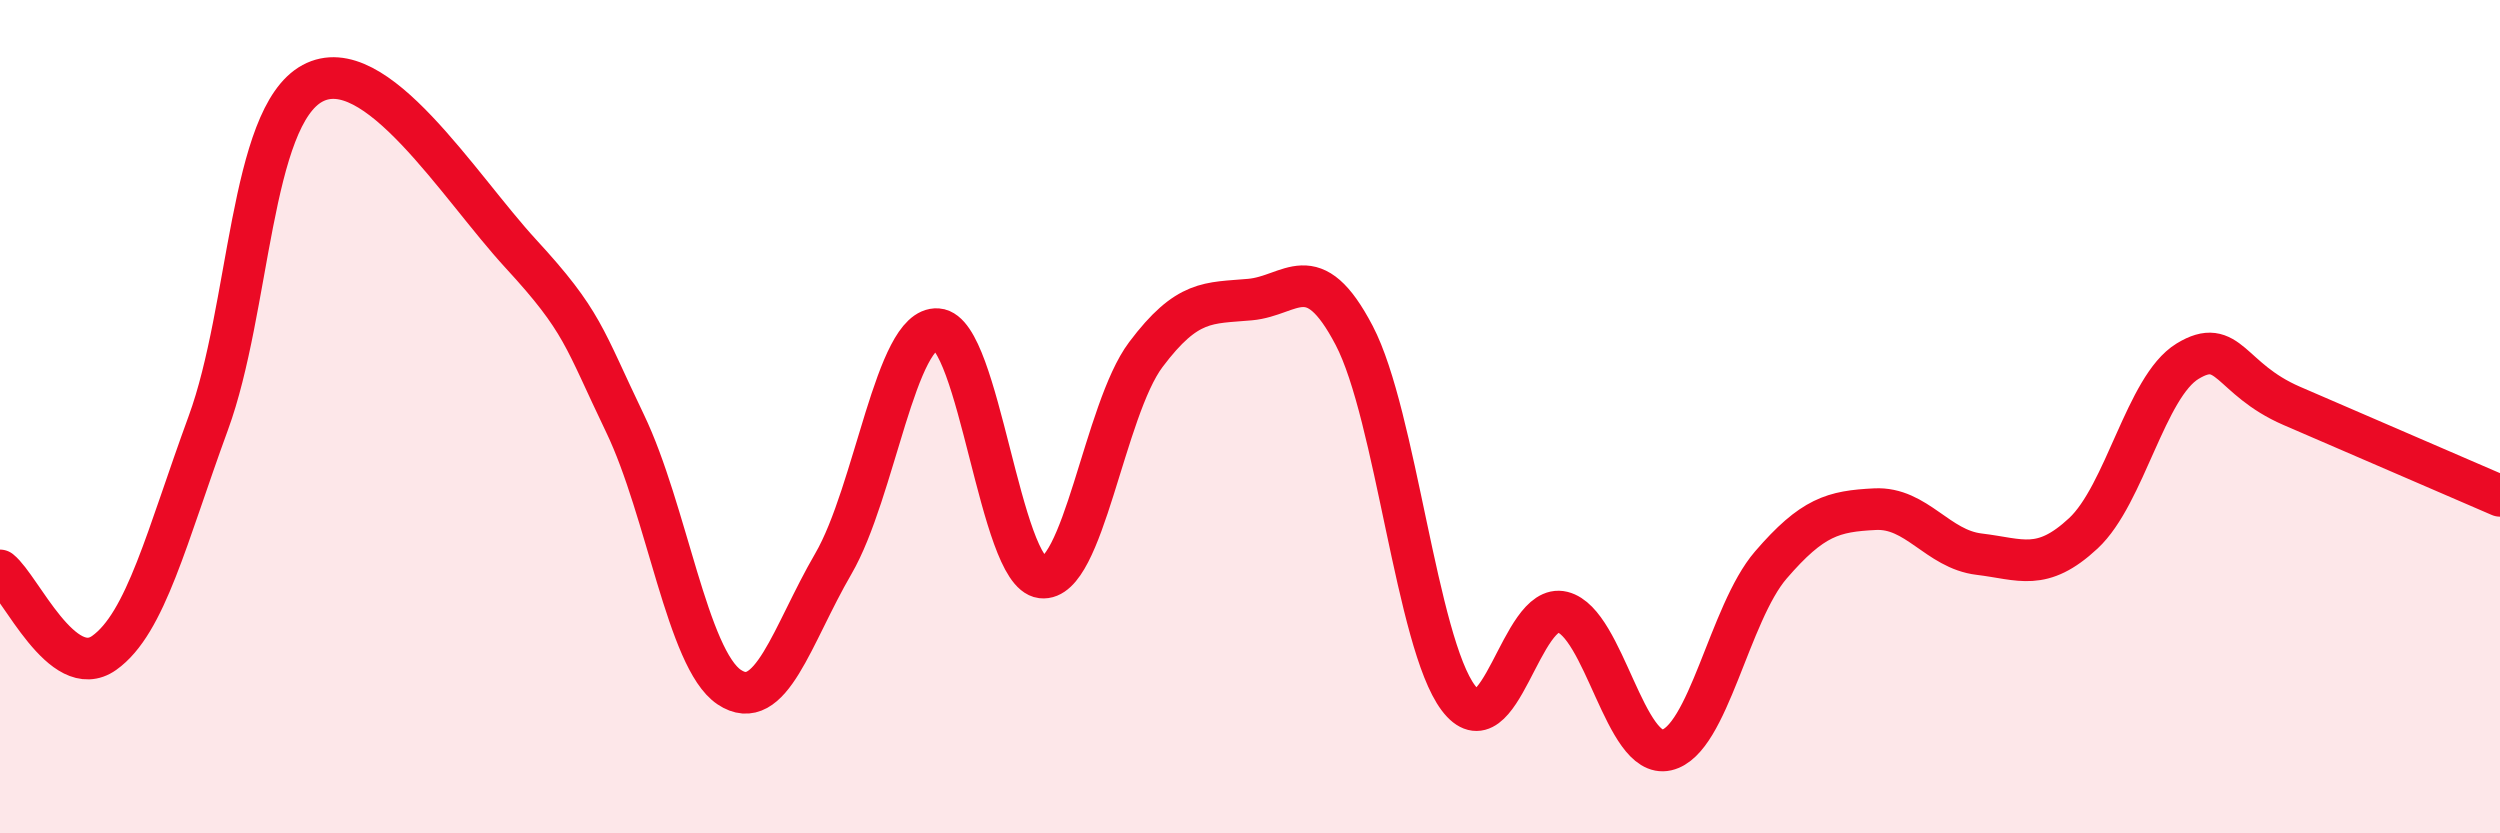 
    <svg width="60" height="20" viewBox="0 0 60 20" xmlns="http://www.w3.org/2000/svg">
      <path
        d="M 0,13.69 C 0.5,14.09 1.5,16.38 2.5,15.67 C 3.5,14.96 4,12.88 5,10.15 C 6,7.42 6,2.81 7.5,2 C 9,1.19 11,4.46 12.5,6.09 C 14,7.72 14,8.08 15,10.16 C 16,12.24 16.5,15.82 17.5,16.49 C 18.5,17.16 19,15.25 20,13.53 C 21,11.81 21.5,7.83 22.5,7.9 C 23.5,7.97 24,13.74 25,13.86 C 26,13.98 26.5,9.84 27.5,8.51 C 28.5,7.18 29,7.28 30,7.19 C 31,7.1 31.5,6.14 32.5,8.05 C 33.5,9.96 34,15.42 35,16.75 C 36,18.08 36.5,14.44 37.5,14.69 C 38.5,14.94 39,18.23 40,18 C 41,17.77 41.5,14.72 42.5,13.56 C 43.5,12.4 44,12.27 45,12.22 C 46,12.17 46.5,13.18 47.5,13.3 C 48.5,13.42 49,13.73 50,12.8 C 51,11.87 51.5,9.28 52.5,8.67 C 53.5,8.06 53.5,9.09 55,9.74 C 56.5,10.39 59,11.47 60,11.9L60 20L0 20Z"
        fill="#EB0A25"
        opacity="0.1"
        stroke-linecap="round"
        stroke-linejoin="round"
      />
      <path
        d="M 0,13.69 C 0.5,14.09 1.5,16.38 2.5,15.67 C 3.5,14.96 4,12.88 5,10.15 C 6,7.42 6,2.81 7.5,2 C 9,1.19 11,4.46 12.5,6.09 C 14,7.72 14,8.08 15,10.16 C 16,12.24 16.5,15.82 17.5,16.49 C 18.5,17.16 19,15.25 20,13.53 C 21,11.81 21.5,7.83 22.5,7.9 C 23.5,7.97 24,13.74 25,13.86 C 26,13.98 26.5,9.84 27.5,8.51 C 28.5,7.18 29,7.28 30,7.19 C 31,7.1 31.5,6.14 32.5,8.05 C 33.5,9.96 34,15.42 35,16.75 C 36,18.08 36.5,14.44 37.5,14.69 C 38.5,14.94 39,18.23 40,18 C 41,17.77 41.5,14.72 42.5,13.56 C 43.5,12.4 44,12.27 45,12.22 C 46,12.17 46.5,13.18 47.5,13.3 C 48.5,13.42 49,13.73 50,12.8 C 51,11.87 51.5,9.28 52.5,8.67 C 53.5,8.06 53.5,9.09 55,9.74 C 56.5,10.39 59,11.47 60,11.9"
        stroke="#EB0A25"
        stroke-width="1"
        fill="none"
        stroke-linecap="round"
        stroke-linejoin="round"
      />
    </svg>
  